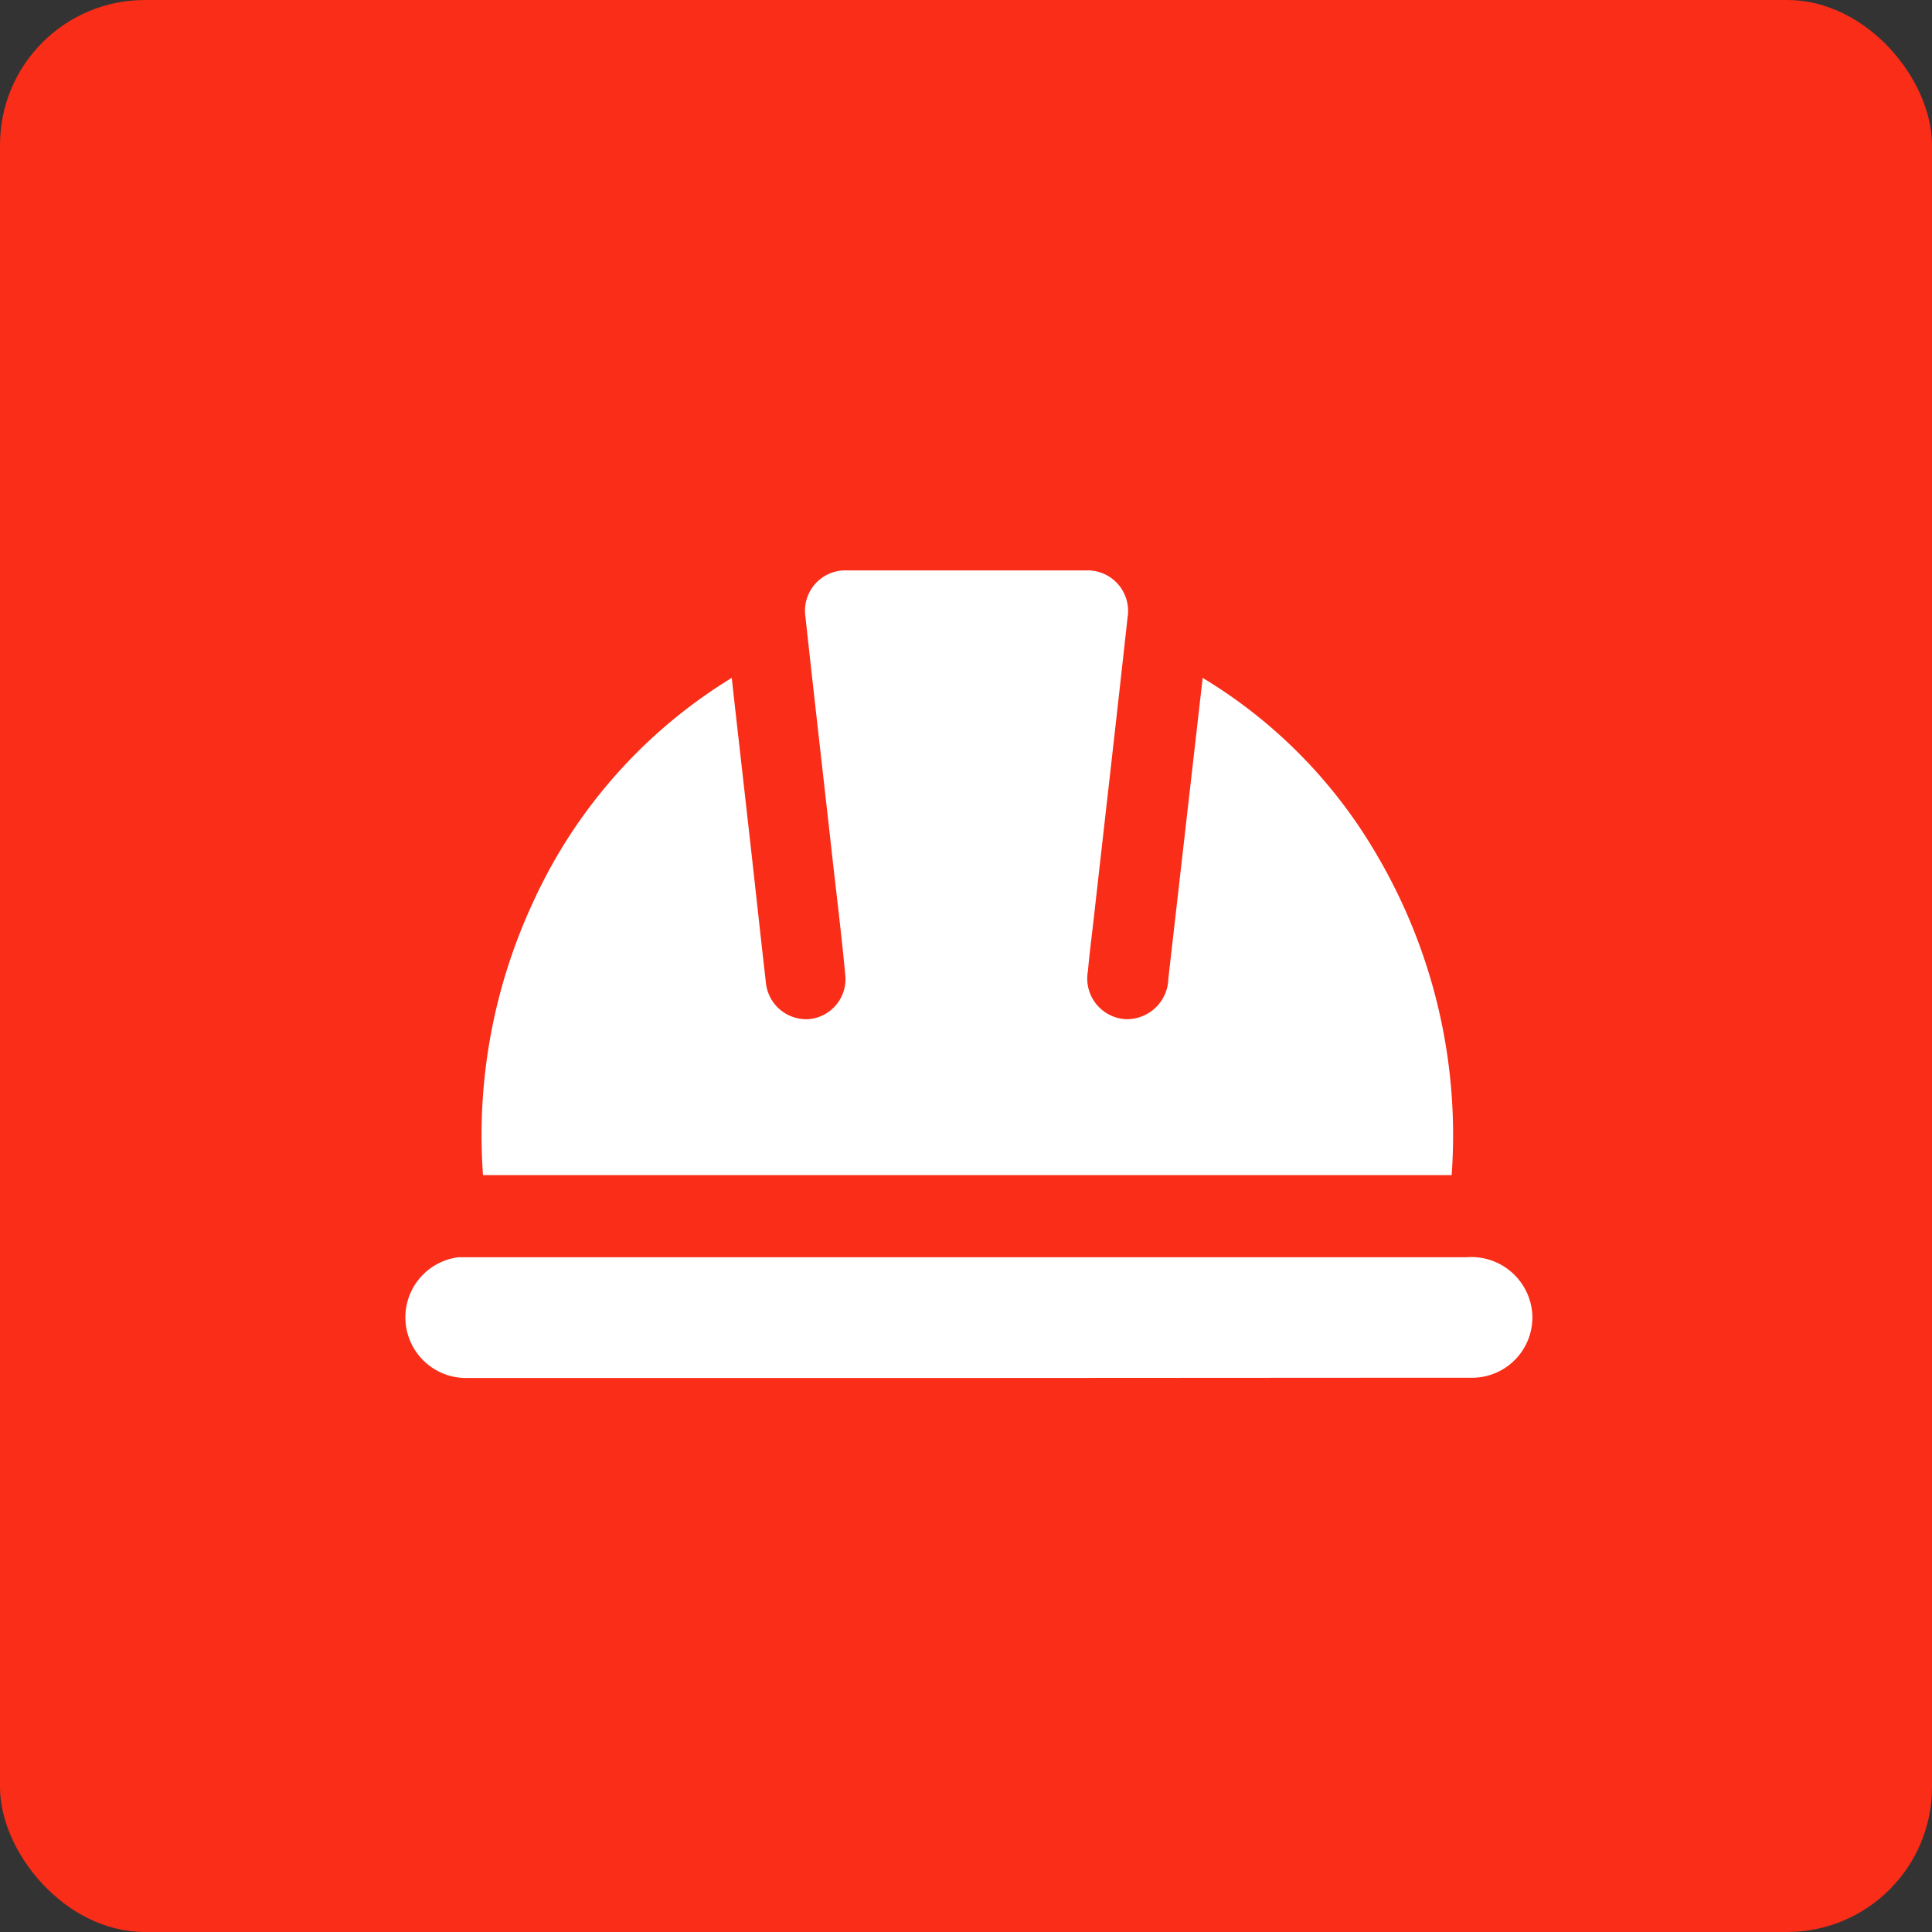 <svg id="Layer_1" data-name="Layer 1" xmlns="http://www.w3.org/2000/svg" viewBox="0 0 80 80"><rect x="0" y="0" width="80" height="80" fill="#333333" stroke="none"/><defs><style>.cls-1{fill:#f92d18;}.cls-2{fill:#fff;}</style></defs><rect class="cls-1" width="80" height="80" rx="6"/><path class="cls-2" d="M30.3,28.07c.22,2,.44,3.89.65,5.78.26,2.27.5,4.54.76,6.8a1.68,1.68,0,0,0,1.78,1.55A1.66,1.66,0,0,0,35,40.37c-.16-1.73-.38-3.46-.57-5.19-.36-3.22-.73-6.43-1.08-9.65a1.67,1.67,0,0,1,1.73-1.91q4.94,0,9.87,0a1.68,1.68,0,0,1,1.74,1.95c-.46,4.19-.94,8.37-1.41,12.55-.08.7-.17,1.39-.23,2.08a1.69,1.69,0,0,0,1.52,2,1.72,1.72,0,0,0,1.81-1.69L49.8,28.07A20.68,20.68,0,0,1,57,35.38a22.89,22.89,0,0,1,3.11,13.28H20a22.89,22.89,0,0,1,2.11-11.38A21.16,21.16,0,0,1,30.3,28.07Z"/><path class="cls-2" d="M40,57.06H19.28a2.51,2.51,0,0,1-.3-5H60.72a2.53,2.53,0,0,1,2.73,2.36A2.5,2.5,0,0,1,61,57.05c-1.16,0-2.33,0-3.5,0Z"/></svg>